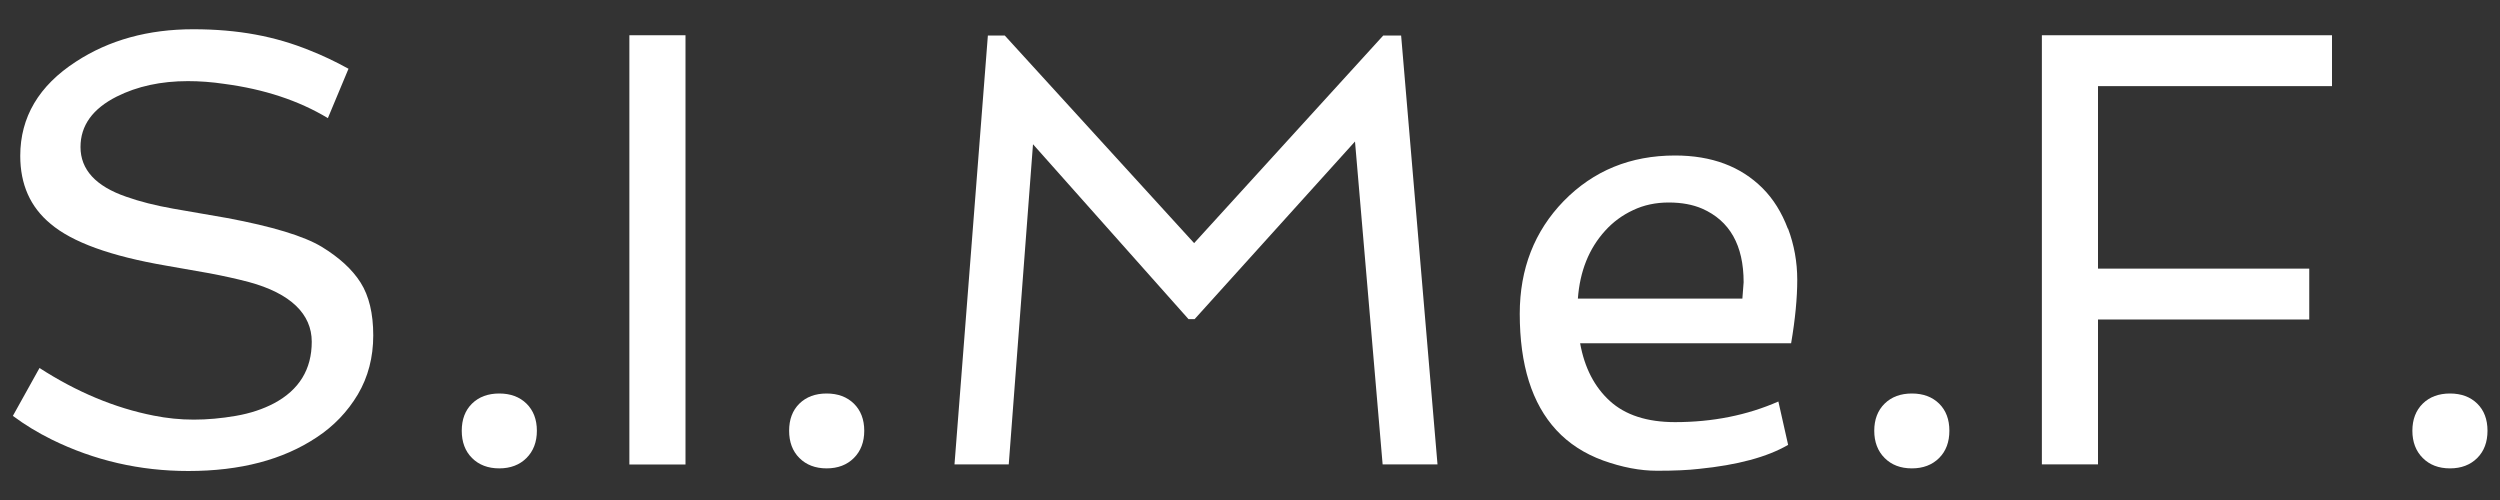 <?xml version="1.0" encoding="UTF-8"?><svg id="b" xmlns="http://www.w3.org/2000/svg" viewBox="0 0 200 40"><rect x="0" y="0" width="200" height="40" fill="#333333" stroke="none"/><path d="m3.13,29.42c3,1.94,6.06,3.22,9.17,3.83,1.05.21,2.12.32,3.2.32s2.2-.1,3.36-.3c1.16-.2,2.18-.54,3.07-1.01,2-1.07,3.01-2.71,3.01-4.92s-1.68-3.87-5.04-4.78c-.99-.26-2.04-.49-3.15-.7l-3.47-.61c-4.42-.76-7.5-1.87-9.24-3.35-1.62-1.34-2.42-3.15-2.42-5.43,0-3.1,1.49-5.62,4.46-7.54,2.65-1.73,5.78-2.59,9.38-2.59s6.57.57,9.34,1.7c.99.39,2.01.87,3.08,1.46l-1.65,3.95c-2.34-1.41-5.11-2.32-8.29-2.74-1-.15-1.97-.22-2.91-.22-2.15,0-4.05.41-5.7,1.24-1.92.97-2.89,2.31-2.89,4.03,0,1.81,1.22,3.14,3.66,3.98,1.1.39,2.34.7,3.74.95l4.32.75c3.64.68,6.16,1.45,7.57,2.3,1.41.86,2.45,1.81,3.12,2.87.67,1.06,1.01,2.47,1.01,4.22s-.41,3.33-1.23,4.72c-.83,1.39-1.93,2.54-3.3,3.44-2.69,1.79-6.1,2.69-10.26,2.69-3.88,0-7.53-.84-10.94-2.52-1.11-.55-2.15-1.18-3.1-1.89l2.13-3.83Z" style="fill:#fff;"/><path d="m39.94,37.47c-.9,0-1.63-.28-2.18-.83-.55-.55-.82-1.28-.82-2.18s.27-1.63.82-2.17c.55-.54,1.28-.81,2.18-.81s1.63.27,2.18.81c.55.54.83,1.27.83,2.17s-.28,1.63-.83,2.18c-.55.55-1.28.83-2.18.83Z" style="fill:#fff;"/><path d="m50.35,2.82h4.49v34.34h-4.49V2.82Z" style="fill:#fff;"/><path d="m66.13,37.47c-.9,0-1.63-.28-2.18-.83-.55-.55-.82-1.28-.82-2.18s.27-1.63.82-2.17c.55-.54,1.28-.81,2.18-.81s1.63.27,2.18.81c.55.54.83,1.27.83,2.17s-.28,1.63-.83,2.18c-.55.55-1.28.83-2.18.83Z" style="fill:#fff;"/><path d="m79.04,2.84h1.34l15.15,16.61,15.13-16.61h1.43l2.91,34.31h-4.39l-2.21-25.83-12.83,14.21h-.49l-12.44-13.99-1.94,25.61h-4.34l2.67-34.31Z" style="fill:#fff;"/><path d="m143.04,18.28c.49,1.3.74,2.67.74,4.11s-.16,3.13-.49,5.07h-16.88c.35,1.96,1.15,3.5,2.38,4.62,1.23,1.12,2.97,1.69,5.21,1.69,3.01,0,5.76-.55,8.27-1.65l.78,3.47c-1.67.97-4.04,1.61-7.13,1.92-.86.1-1.97.15-3.35.15s-2.81-.28-4.32-.82c-1.5-.55-2.75-1.36-3.74-2.43-1.96-2.12-2.93-5.22-2.93-9.31,0-3.59,1.17-6.6,3.52-9.02,2.38-2.43,5.34-3.64,8.9-3.64,2.93,0,5.26.87,7.01,2.62.86.86,1.53,1.94,2.02,3.24Zm-3.65,5.61l.1-1.31c0-2.96-1.11-4.92-3.32-5.89-.74-.32-1.63-.49-2.67-.49s-1.99.2-2.85.61c-.86.4-1.61.95-2.24,1.65-1.29,1.42-2.02,3.23-2.18,5.43h13.17Z" style="fill:#fff;"/><path d="m152.95,37.47c-.91,0-1.63-.28-2.18-.83-.55-.55-.83-1.28-.83-2.18s.28-1.63.83-2.17c.55-.54,1.28-.81,2.18-.81s1.63.27,2.18.81c.55.54.82,1.27.82,2.17s-.27,1.63-.82,2.18c-.55.55-1.28.83-2.18.83Z" style="fill:#fff;"/><path d="m163.35,2.82h23.21v4.07h-18.72v14.6h16.9v4.07h-16.9v11.59h-4.49V2.82Z" style="fill:#fff;"/><path d="m196,37.47c-.91,0-1.63-.28-2.18-.83-.55-.55-.83-1.28-.83-2.18s.28-1.63.83-2.17c.55-.54,1.28-.81,2.18-.81s1.63.27,2.18.81c.55.54.82,1.27.82,2.17s-.27,1.63-.82,2.18c-.55.55-1.28.83-2.18.83Z" style="fill:#fff;"/></svg>